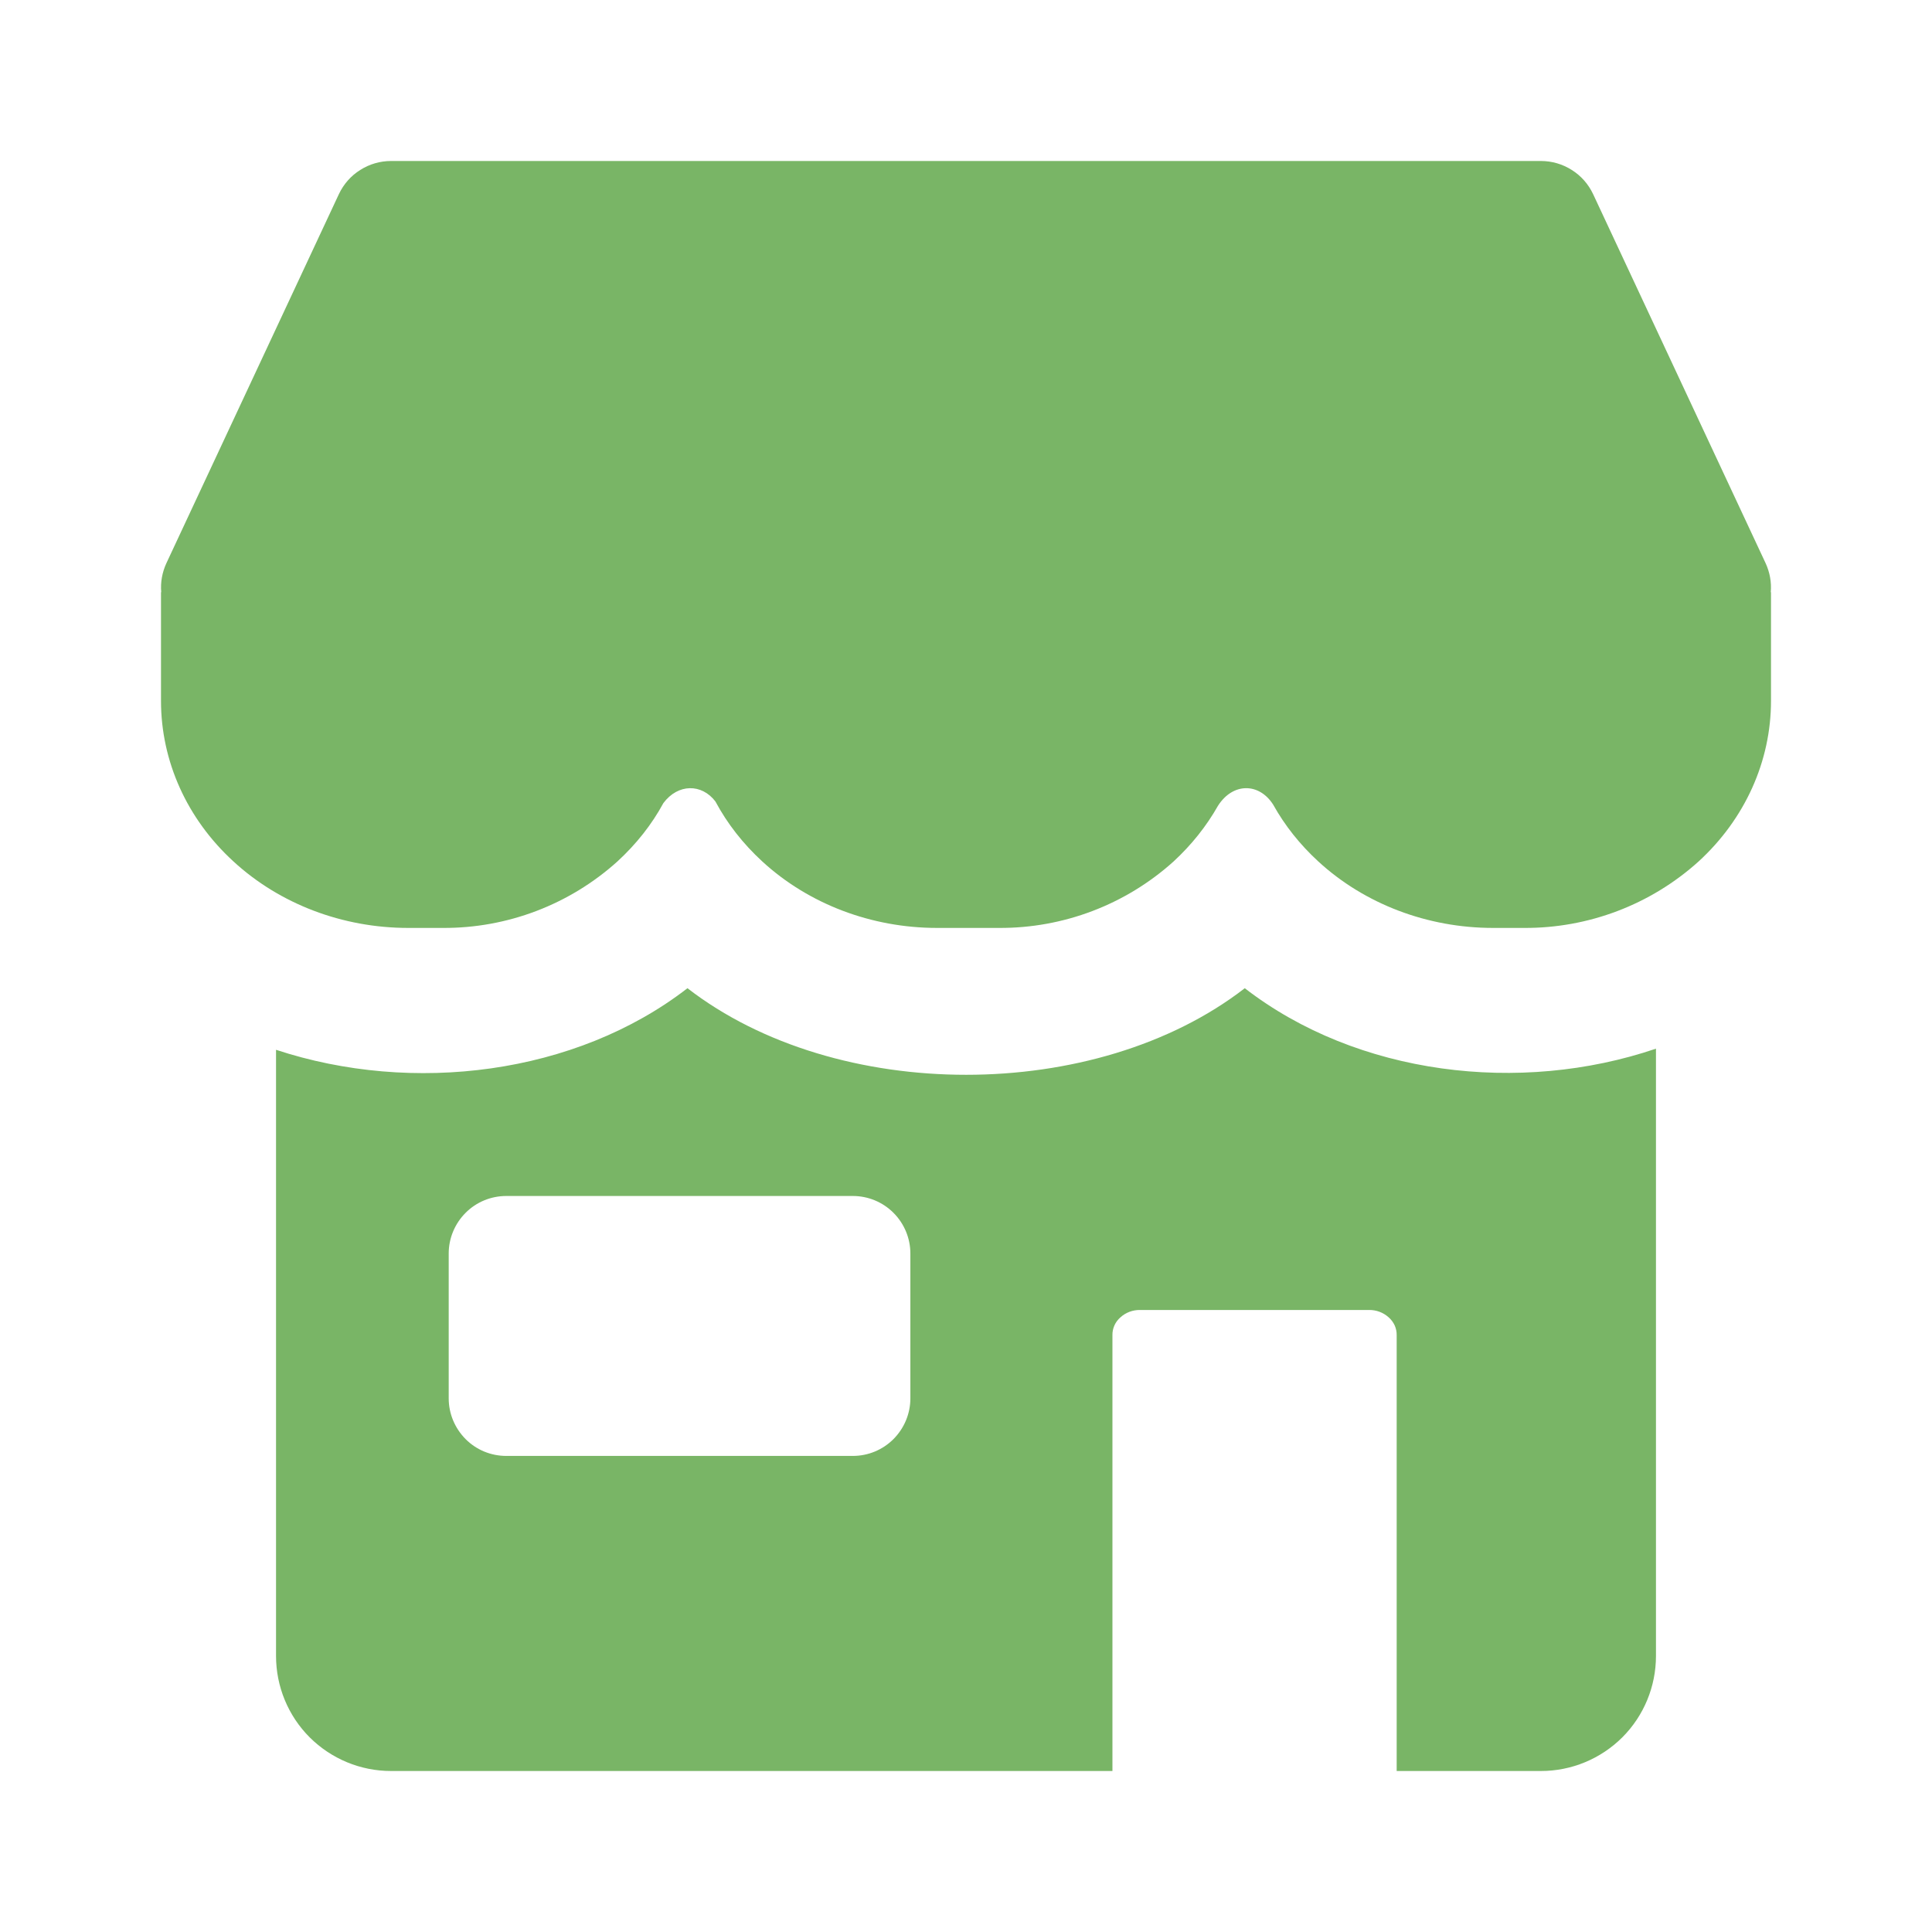 <svg width="24" height="24" viewBox="0 0 24 24" fill="none" xmlns="http://www.w3.org/2000/svg">
<path fill-rule="evenodd" clip-rule="evenodd" d="M4.857 2C4.721 2 4.588 2.039 4.474 2.112C4.359 2.184 4.268 2.288 4.21 2.411L2.067 6.996C2.015 7.109 1.992 7.233 2.003 7.357H2V8.707C2 9.456 2.323 10.173 2.9 10.701C3.474 11.23 4.256 11.527 5.07 11.527H5.499C6.3 11.532 7.074 11.238 7.67 10.701C7.905 10.485 8.096 10.243 8.241 9.976C8.423 9.733 8.717 9.733 8.887 9.956C9.035 10.232 9.229 10.48 9.469 10.701C10.044 11.23 10.826 11.527 11.64 11.527H12.407C13.209 11.532 13.983 11.238 14.579 10.701C14.802 10.495 14.986 10.264 15.13 10.01C15.317 9.717 15.644 9.724 15.816 9.996C15.961 10.256 16.148 10.491 16.376 10.701C16.951 11.23 17.733 11.527 18.547 11.527H18.93C19.731 11.532 20.506 11.238 21.101 10.701C21.677 10.173 22 9.456 22 8.707V7.357H21.997C22.008 7.233 21.985 7.109 21.933 6.996L19.79 2.411C19.732 2.288 19.641 2.184 19.526 2.112C19.412 2.039 19.279 2 19.143 2H4.857ZM3.429 20.571V13.041C5.126 13.601 7.15 13.351 8.54 12.276C10.394 13.71 13.61 13.71 15.463 12.276C16.86 13.356 18.88 13.601 20.571 13.027V20.571C20.571 20.95 20.421 21.314 20.153 21.582C19.885 21.849 19.522 22 19.143 22H17.35V16.586C17.351 16.544 17.342 16.502 17.325 16.464C17.307 16.426 17.282 16.392 17.25 16.364C17.183 16.304 17.097 16.272 17.007 16.273H14.161C14.072 16.272 13.985 16.304 13.919 16.364C13.887 16.392 13.861 16.426 13.844 16.464C13.827 16.502 13.818 16.544 13.819 16.586V22H4.857C4.478 22 4.115 21.849 3.847 21.582C3.579 21.314 3.429 20.95 3.429 20.571ZM5.574 17.371V15.571C5.574 15.382 5.65 15.2 5.784 15.066C5.917 14.932 6.099 14.857 6.289 14.857H10.594C10.784 14.857 10.965 14.932 11.099 15.066C11.233 15.2 11.309 15.382 11.309 15.571V17.371C11.309 17.561 11.233 17.742 11.099 17.877C10.965 18.011 10.784 18.086 10.594 18.086H6.289C6.099 18.086 5.917 18.011 5.784 17.877C5.65 17.742 5.574 17.561 5.574 17.371Z" fill="#79B566"/>
</svg>
